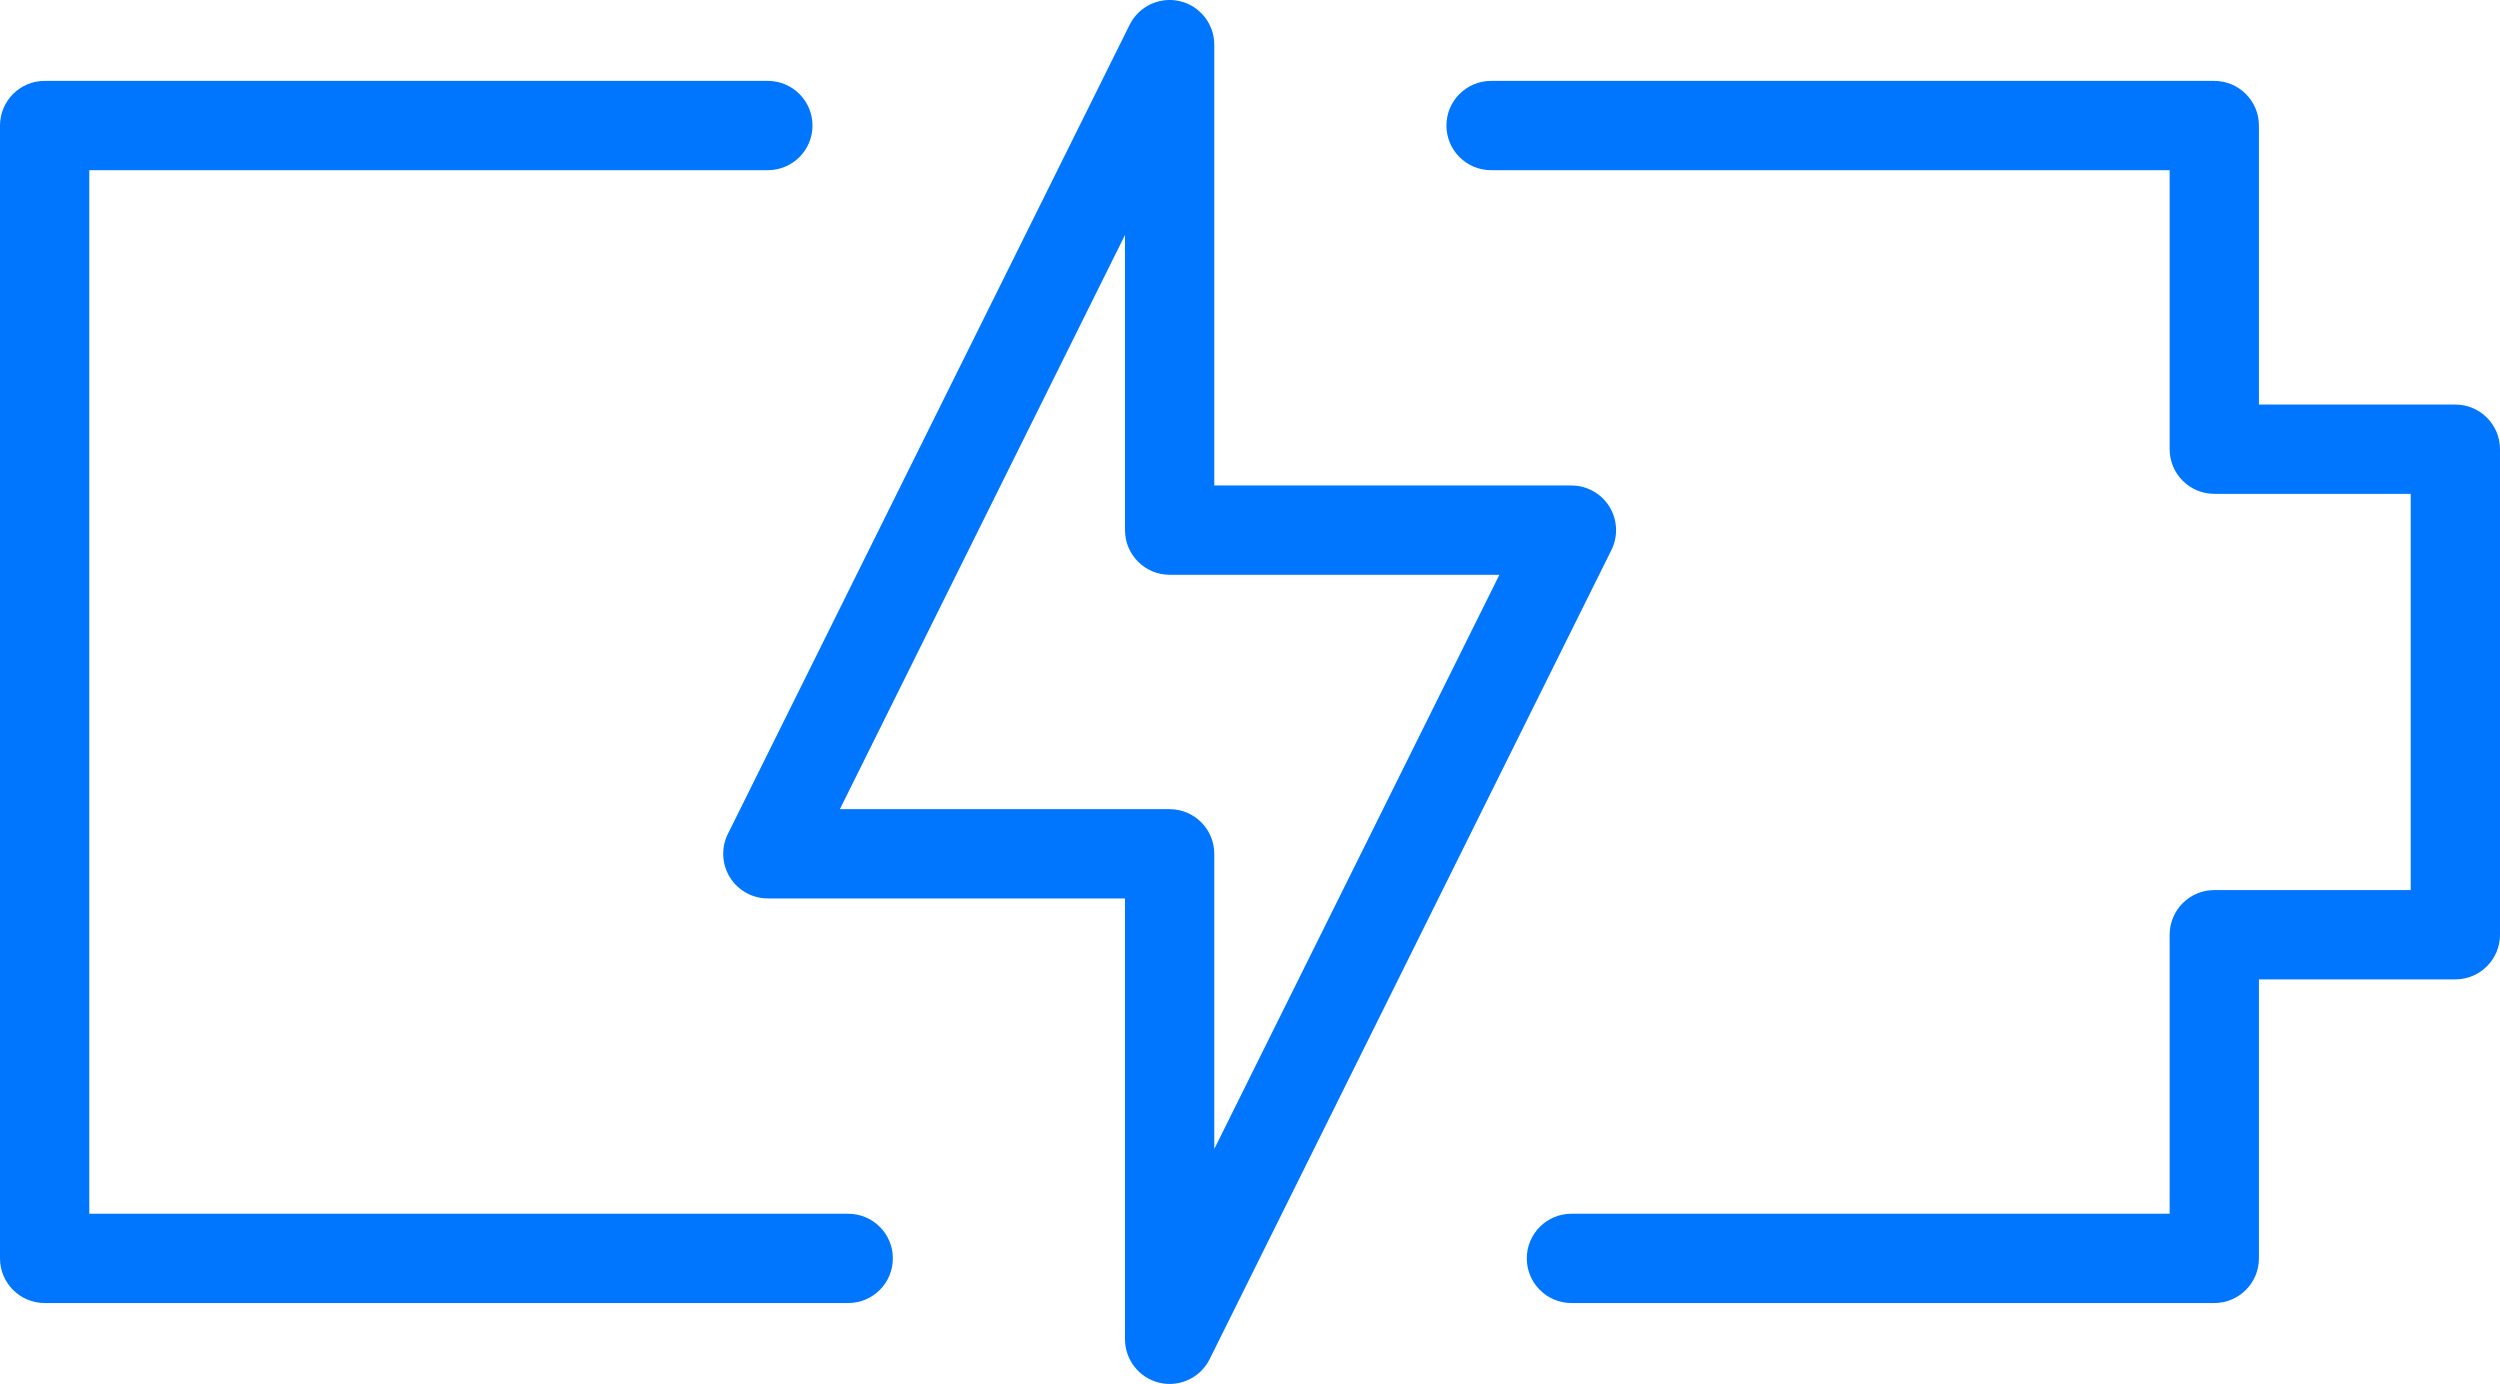 <svg width="56" height="31" viewBox="0 0 56 31" fill="none" xmlns="http://www.w3.org/2000/svg">
<path d="M26.2 1H27.2C27.2 0.536 26.88 0.132 26.428 0.026C25.976 -0.08 25.511 0.139 25.304 0.555L26.2 1ZM17.2 19.125L16.304 18.68C16.15 18.99 16.168 19.358 16.35 19.652C16.532 19.946 16.854 20.125 17.2 20.125V19.125ZM26.2 19.125H27.2C27.2 18.573 26.752 18.125 26.2 18.125V19.125ZM26.2 30H25.2C25.2 30.464 25.52 30.867 25.972 30.974C26.424 31.08 26.889 30.861 27.096 30.445L26.2 30ZM35.2 11.875L36.096 12.32C36.25 12.01 36.232 11.642 36.05 11.348C35.868 11.054 35.546 10.875 35.2 10.875V11.875ZM26.2 11.875H25.2C25.2 12.427 25.648 12.875 26.2 12.875V11.875ZM35.2 27.188C34.648 27.188 34.2 27.635 34.2 28.188C34.2 28.74 34.648 29.188 35.2 29.188V27.188ZM49.6 28.188V29.188C50.152 29.188 50.6 28.74 50.6 28.188H49.6ZM49.6 20.938V19.938C49.048 19.938 48.6 20.385 48.6 20.938H49.6ZM55 20.938V21.938C55.552 21.938 56 21.49 56 20.938H55ZM55 10.062H56C56 9.51 55.552 9.062 55 9.062V10.062ZM49.6 10.062H48.6C48.6 10.615 49.048 11.062 49.6 11.062V10.062ZM49.6 2.812H50.6C50.6 2.26 50.152 1.812 49.6 1.812V2.812ZM33.4 1.812C32.848 1.812 32.4 2.26 32.4 2.812C32.4 3.365 32.848 3.812 33.4 3.812V1.812ZM17.2 3.812C17.752 3.812 18.2 3.365 18.2 2.812C18.2 2.26 17.752 1.812 17.2 1.812V3.812ZM1 2.812V1.812C0.448 1.812 0 2.26 0 2.812H1ZM1 28.188H0C0 28.74 0.448 29.188 1 29.188L1 28.188ZM19 29.188C19.552 29.188 20 28.74 20 28.188C20 27.635 19.552 27.188 19 27.188V29.188ZM25.304 0.555L16.304 18.68L18.096 19.57L27.096 1.445L25.304 0.555ZM17.2 20.125H26.2V18.125H17.2V20.125ZM25.2 19.125V30H27.2V19.125H25.2ZM27.096 30.445L36.096 12.32L34.304 11.43L25.304 29.555L27.096 30.445ZM35.2 10.875H26.2V12.875H35.2V10.875ZM27.2 11.875V1H25.2V11.875H27.2ZM35.2 29.188H49.6V27.188H35.2V29.188ZM50.6 28.188V20.938H48.6V28.188H50.6ZM49.6 21.938H55V19.938H49.6V21.938ZM56 20.938V10.062H54V20.938H56ZM55 9.062H49.6V11.062H55V9.062ZM50.6 10.062V2.812H48.6V10.062H50.6ZM49.6 1.812H33.4V3.812H49.6V1.812ZM17.2 1.812H1V3.812H17.2V1.812ZM0 2.812V28.188H2V2.812H0ZM1 29.188H19V27.188H1V29.188Z" fill="#0076FF"/>
</svg>
